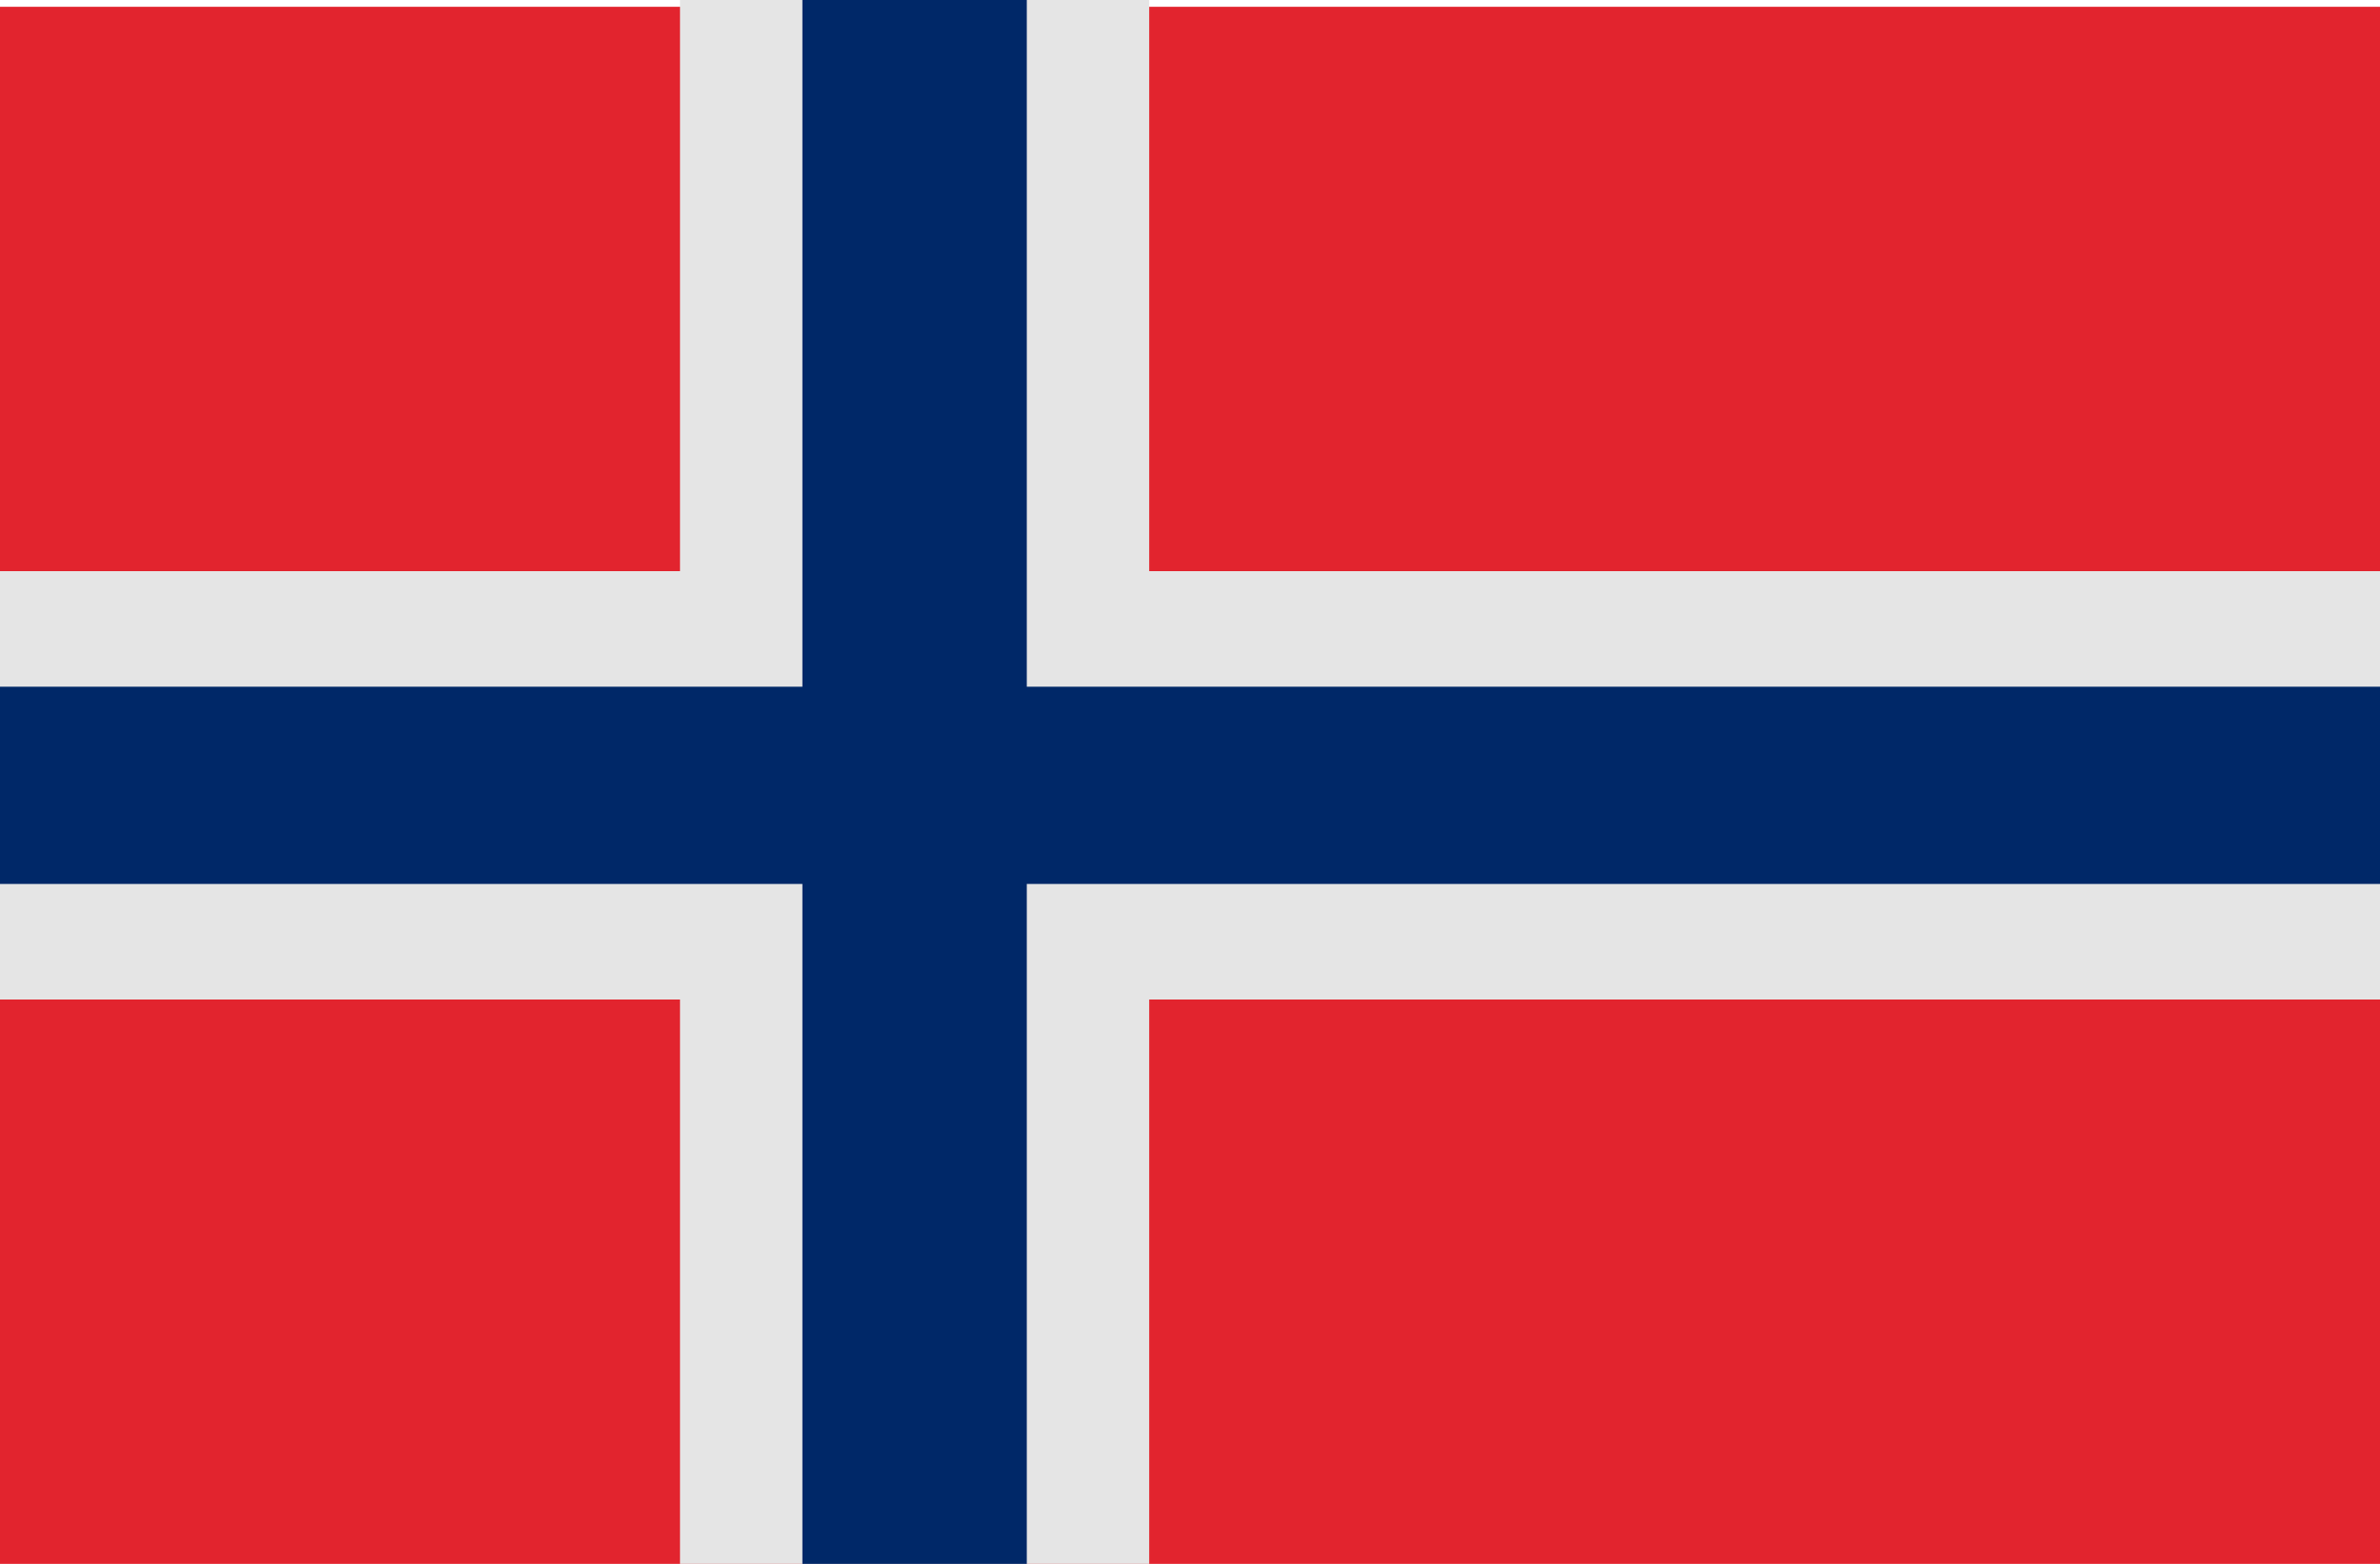 <?xml version="1.0" encoding="utf-8"?>
<!-- Generator: Adobe Illustrator 17.1.0, SVG Export Plug-In . SVG Version: 6.00 Build 0)  -->
<!DOCTYPE svg PUBLIC "-//W3C//DTD SVG 1.1//EN" "http://www.w3.org/Graphics/SVG/1.1/DTD/svg11.dtd">
<svg version="1.1" id="Слой_1" xmlns="http://www.w3.org/2000/svg" xmlns:xlink="http://www.w3.org/1999/xlink" x="0px" y="0px"
	 viewBox="0 0 35 23" enable-background="new 0 0 35 23" xml:space="preserve">
<g>
	<g>
		<g>
			<rect x="-83" y="-5.4" fill="#B22234" width="8.9" height="0.5"/>
			<rect x="-83" y="-4.9" fill="#E5E5E5" width="8.9" height="0.5"/>
			<rect x="-83" y="-4.4" fill="#B22234" width="8.9" height="0.5"/>
			<rect x="-83" y="-4" fill="#E5E5E5" width="8.9" height="0.5"/>
		</g>
		<g>
			<rect x="-83" y="-3.5" fill="#B22234" width="8.9" height="0.5"/>
			<rect x="-83" y="-3" fill="#E5E5E5" width="8.9" height="0.5"/>
			<rect x="-83" y="-2.5" fill="#B22234" width="8.9" height="0.5"/>
			<rect x="-83" y="-2" fill="#E5E5E5" width="8.9" height="0.5"/>
		</g>
		<rect x="-83" y="-1.5" fill="#B22234" width="8.9" height="0.5"/>
		<rect x="-83" y="0.5" fill="#B22234" width="8.9" height="0.5"/>
		<rect x="-83" y="-1" fill="#E5E5E5" width="8.9" height="0.5"/>
		<rect x="-83" y="-0.5" fill="#B22234" width="8.9" height="0.5"/>
		<rect x="-83" y="0" fill="#E5E5E5" width="8.9" height="0.5"/>
	</g>
	<g>
		<rect x="-83" y="-5.4" fill="#3C3B6E" width="4.9" height="3.5"/>
		<g>
			<g>
				<polygon fill="#E5E5E5" points="-82.2,-5 -82.1,-4.8 -81.9,-4.8 -82.1,-4.7 -82,-4.6 -82.2,-4.7 -82.3,-4.6 -82.2,-4.7 
					-82.4,-4.8 -82.2,-4.8 				"/>
				<polygon fill="#E5E5E5" points="-81.3,-5 -81.3,-4.8 -81.1,-4.8 -81.3,-4.7 -81.2,-4.6 -81.3,-4.7 -81.5,-4.6 -81.4,-4.7 
					-81.6,-4.8 -81.4,-4.8 				"/>
				<polygon fill="#E5E5E5" points="-80.5,-5 -80.5,-4.8 -80.3,-4.8 -80.5,-4.7 -80.4,-4.6 -80.5,-4.7 -80.7,-4.6 -80.6,-4.7 
					-80.7,-4.8 -80.6,-4.8 				"/>
				<polygon fill="#E5E5E5" points="-79.7,-5 -79.7,-4.8 -79.5,-4.8 -79.7,-4.7 -79.6,-4.6 -79.7,-4.7 -79.9,-4.6 -79.8,-4.7 
					-79.9,-4.8 -79.8,-4.8 				"/>
				<polygon fill="#E5E5E5" points="-78.9,-5 -78.9,-4.8 -78.7,-4.8 -78.8,-4.7 -78.8,-4.6 -78.9,-4.7 -79.1,-4.6 -79,-4.7 
					-79.1,-4.8 -79,-4.8 				"/>
			</g>
			<g>
				<polygon fill="#E5E5E5" points="-82.2,-4.3 -82.1,-4.1 -81.9,-4.1 -82.1,-4 -82,-3.9 -82.2,-4 -82.3,-3.9 -82.2,-4 -82.4,-4.1 
					-82.2,-4.1 				"/>
				<polygon fill="#E5E5E5" points="-81.3,-4.3 -81.3,-4.1 -81.1,-4.1 -81.3,-4 -81.2,-3.9 -81.3,-4 -81.5,-3.9 -81.4,-4 
					-81.6,-4.1 -81.4,-4.1 				"/>
				<polygon fill="#E5E5E5" points="-80.5,-4.3 -80.5,-4.1 -80.3,-4.1 -80.5,-4 -80.4,-3.9 -80.5,-4 -80.7,-3.9 -80.6,-4 
					-80.7,-4.1 -80.6,-4.1 				"/>
				<polygon fill="#E5E5E5" points="-79.7,-4.3 -79.7,-4.1 -79.5,-4.1 -79.7,-4 -79.6,-3.9 -79.7,-4 -79.9,-3.9 -79.8,-4 
					-79.9,-4.1 -79.8,-4.1 				"/>
				<polygon fill="#E5E5E5" points="-78.9,-4.3 -78.9,-4.1 -78.7,-4.1 -78.8,-4 -78.8,-3.9 -78.9,-4 -79.1,-3.9 -79,-4 -79.1,-4.1 
					-79,-4.1 				"/>
			</g>
			<g>
				<polygon fill="#E5E5E5" points="-82.2,-3.6 -82.1,-3.4 -81.9,-3.4 -82.1,-3.3 -82,-3.2 -82.2,-3.3 -82.3,-3.2 -82.2,-3.3 
					-82.4,-3.4 -82.2,-3.4 				"/>
				<polygon fill="#E5E5E5" points="-81.3,-3.6 -81.3,-3.4 -81.1,-3.4 -81.3,-3.3 -81.2,-3.2 -81.3,-3.3 -81.5,-3.2 -81.4,-3.3 
					-81.6,-3.4 -81.4,-3.4 				"/>
				<polygon fill="#E5E5E5" points="-80.5,-3.6 -80.5,-3.4 -80.3,-3.4 -80.5,-3.3 -80.4,-3.2 -80.5,-3.3 -80.7,-3.2 -80.6,-3.3 
					-80.7,-3.4 -80.6,-3.4 				"/>
				<polygon fill="#E5E5E5" points="-79.7,-3.6 -79.7,-3.4 -79.5,-3.4 -79.7,-3.3 -79.6,-3.2 -79.7,-3.3 -79.9,-3.2 -79.8,-3.3 
					-79.9,-3.4 -79.8,-3.4 				"/>
				<polygon fill="#E5E5E5" points="-78.9,-3.6 -78.9,-3.4 -78.7,-3.4 -78.8,-3.3 -78.8,-3.2 -78.9,-3.3 -79.1,-3.2 -79,-3.3 
					-79.1,-3.4 -79,-3.4 				"/>
			</g>
			<g>
				<polygon fill="#E5E5E5" points="-82.2,-2.9 -82.1,-2.7 -81.9,-2.7 -82.1,-2.7 -82,-2.5 -82.2,-2.6 -82.3,-2.5 -82.2,-2.7 
					-82.4,-2.7 -82.2,-2.7 				"/>
				<polygon fill="#E5E5E5" points="-81.3,-2.9 -81.3,-2.7 -81.1,-2.7 -81.3,-2.7 -81.2,-2.5 -81.3,-2.6 -81.5,-2.5 -81.4,-2.7 
					-81.6,-2.7 -81.4,-2.7 				"/>
				<polygon fill="#E5E5E5" points="-80.5,-2.9 -80.5,-2.7 -80.3,-2.7 -80.5,-2.7 -80.4,-2.5 -80.5,-2.6 -80.7,-2.5 -80.6,-2.7 
					-80.7,-2.7 -80.6,-2.7 				"/>
				<polygon fill="#E5E5E5" points="-79.7,-2.9 -79.7,-2.7 -79.5,-2.7 -79.7,-2.7 -79.6,-2.5 -79.7,-2.6 -79.9,-2.5 -79.8,-2.7 
					-79.9,-2.7 -79.8,-2.7 				"/>
				<polygon fill="#E5E5E5" points="-78.9,-2.9 -78.9,-2.7 -78.7,-2.7 -78.8,-2.7 -78.8,-2.5 -78.9,-2.6 -79.1,-2.5 -79,-2.7 
					-79.1,-2.7 -79,-2.7 				"/>
			</g>
			<g>
				<polygon fill="#E5E5E5" points="-82.6,-5.3 -82.5,-5.2 -82.4,-5.2 -82.5,-5.1 -82.4,-4.9 -82.6,-5 -82.7,-4.9 -82.6,-5.1 
					-82.8,-5.2 -82.6,-5.2 				"/>
				<polygon fill="#E5E5E5" points="-81.8,-5.3 -81.7,-5.2 -81.6,-5.2 -81.7,-5.1 -81.6,-4.9 -81.8,-5 -81.9,-4.9 -81.8,-5.1 
					-82,-5.2 -81.8,-5.2 				"/>
				<polygon fill="#E5E5E5" points="-81,-5.3 -80.9,-5.2 -80.7,-5.2 -80.9,-5.1 -80.8,-4.9 -81,-5 -81.1,-4.9 -81,-5.1 -81.2,-5.2 
					-81,-5.2 				"/>
				<polygon fill="#E5E5E5" points="-80.1,-5.3 -80.1,-5.2 -79.9,-5.2 -80.1,-5.1 -80,-4.9 -80.1,-5 -80.3,-4.9 -80.2,-5.1 
					-80.3,-5.2 -80.2,-5.2 				"/>
				<polygon fill="#E5E5E5" points="-79.3,-5.3 -79.3,-5.2 -79.1,-5.2 -79.3,-5.1 -79.2,-4.9 -79.3,-5 -79.5,-4.9 -79.4,-5.1 
					-79.5,-5.2 -79.4,-5.2 				"/>
				<polygon fill="#E5E5E5" points="-78.5,-5.3 -78.5,-5.2 -78.3,-5.2 -78.5,-5.1 -78.4,-4.9 -78.5,-5 -78.7,-4.9 -78.6,-5.1 
					-78.7,-5.2 -78.6,-5.2 				"/>
			</g>
			<g>
				<polygon fill="#E5E5E5" points="-82.6,-4.6 -82.5,-4.5 -82.4,-4.5 -82.5,-4.4 -82.4,-4.2 -82.6,-4.3 -82.7,-4.2 -82.6,-4.4 
					-82.8,-4.5 -82.6,-4.5 				"/>
				<polygon fill="#E5E5E5" points="-81.8,-4.6 -81.7,-4.5 -81.6,-4.5 -81.7,-4.4 -81.6,-4.2 -81.8,-4.3 -81.9,-4.2 -81.8,-4.4 
					-82,-4.5 -81.8,-4.5 				"/>
				<polygon fill="#E5E5E5" points="-81,-4.6 -80.9,-4.5 -80.7,-4.5 -80.9,-4.4 -80.8,-4.2 -81,-4.3 -81.1,-4.2 -81,-4.4 
					-81.2,-4.5 -81,-4.5 				"/>
				<polygon fill="#E5E5E5" points="-80.1,-4.6 -80.1,-4.5 -79.9,-4.5 -80.1,-4.4 -80,-4.2 -80.1,-4.3 -80.3,-4.2 -80.2,-4.4 
					-80.3,-4.5 -80.2,-4.5 				"/>
				<polygon fill="#E5E5E5" points="-79.3,-4.6 -79.3,-4.5 -79.1,-4.5 -79.3,-4.4 -79.2,-4.2 -79.3,-4.3 -79.5,-4.2 -79.4,-4.4 
					-79.5,-4.5 -79.4,-4.5 				"/>
				<polygon fill="#E5E5E5" points="-78.5,-4.6 -78.5,-4.5 -78.3,-4.5 -78.5,-4.4 -78.4,-4.2 -78.5,-4.3 -78.7,-4.2 -78.6,-4.4 
					-78.7,-4.5 -78.6,-4.5 				"/>
			</g>
			<g>
				<polygon fill="#E5E5E5" points="-82.6,-3.9 -82.5,-3.8 -82.4,-3.8 -82.5,-3.7 -82.4,-3.5 -82.6,-3.6 -82.7,-3.5 -82.6,-3.7 
					-82.8,-3.8 -82.6,-3.8 				"/>
				<polygon fill="#E5E5E5" points="-81.8,-3.9 -81.7,-3.8 -81.6,-3.8 -81.7,-3.7 -81.6,-3.5 -81.8,-3.6 -81.9,-3.5 -81.8,-3.7 
					-82,-3.8 -81.8,-3.8 				"/>
				<polygon fill="#E5E5E5" points="-81,-3.9 -80.9,-3.8 -80.7,-3.8 -80.9,-3.7 -80.8,-3.5 -81,-3.6 -81.1,-3.5 -81,-3.7 
					-81.2,-3.8 -81,-3.8 				"/>
				<polygon fill="#E5E5E5" points="-80.1,-3.9 -80.1,-3.8 -79.9,-3.8 -80.1,-3.7 -80,-3.5 -80.1,-3.6 -80.3,-3.5 -80.2,-3.7 
					-80.3,-3.8 -80.2,-3.8 				"/>
				<polygon fill="#E5E5E5" points="-79.3,-3.9 -79.3,-3.8 -79.1,-3.8 -79.3,-3.7 -79.2,-3.5 -79.3,-3.6 -79.5,-3.5 -79.4,-3.7 
					-79.5,-3.8 -79.4,-3.8 				"/>
				<polygon fill="#E5E5E5" points="-78.5,-3.9 -78.5,-3.8 -78.3,-3.8 -78.5,-3.7 -78.4,-3.5 -78.5,-3.6 -78.7,-3.5 -78.6,-3.7 
					-78.7,-3.8 -78.6,-3.8 				"/>
			</g>
			<g>
				<polygon fill="#E5E5E5" points="-82.6,-3.2 -82.5,-3.1 -82.4,-3.1 -82.5,-3 -82.4,-2.9 -82.6,-2.9 -82.7,-2.9 -82.6,-3 
					-82.8,-3.1 -82.6,-3.1 				"/>
				<polygon fill="#E5E5E5" points="-81.8,-3.2 -81.7,-3.1 -81.6,-3.1 -81.7,-3 -81.6,-2.9 -81.8,-2.9 -81.9,-2.9 -81.8,-3 
					-82,-3.1 -81.8,-3.1 				"/>
				<polygon fill="#E5E5E5" points="-81,-3.2 -80.9,-3.1 -80.7,-3.1 -80.9,-3 -80.8,-2.9 -81,-2.9 -81.1,-2.9 -81,-3 -81.2,-3.1 
					-81,-3.1 				"/>
				<polygon fill="#E5E5E5" points="-80.1,-3.2 -80.1,-3.1 -79.9,-3.1 -80.1,-3 -80,-2.9 -80.1,-2.9 -80.3,-2.9 -80.2,-3 
					-80.3,-3.1 -80.2,-3.1 				"/>
				<polygon fill="#E5E5E5" points="-79.3,-3.2 -79.3,-3.1 -79.1,-3.1 -79.3,-3 -79.2,-2.9 -79.3,-2.9 -79.5,-2.9 -79.4,-3 
					-79.5,-3.1 -79.4,-3.1 				"/>
				<polygon fill="#E5E5E5" points="-78.5,-3.2 -78.5,-3.1 -78.3,-3.1 -78.5,-3 -78.4,-2.9 -78.5,-2.9 -78.7,-2.9 -78.6,-3 
					-78.7,-3.1 -78.6,-3.1 				"/>
			</g>
			<g>
				<polygon fill="#E5E5E5" points="-82.6,-2.5 -82.5,-2.4 -82.4,-2.4 -82.5,-2.3 -82.4,-2.2 -82.6,-2.3 -82.7,-2.2 -82.6,-2.3 
					-82.8,-2.4 -82.6,-2.4 				"/>
				<polygon fill="#E5E5E5" points="-81.8,-2.5 -81.7,-2.4 -81.6,-2.4 -81.7,-2.3 -81.6,-2.2 -81.8,-2.3 -81.9,-2.2 -81.8,-2.3 
					-82,-2.4 -81.8,-2.4 				"/>
				<polygon fill="#E5E5E5" points="-81,-2.5 -80.9,-2.4 -80.7,-2.4 -80.9,-2.3 -80.8,-2.2 -81,-2.3 -81.1,-2.2 -81,-2.3 
					-81.2,-2.4 -81,-2.4 				"/>
				<polygon fill="#E5E5E5" points="-80.1,-2.5 -80.1,-2.4 -79.9,-2.4 -80.1,-2.3 -80,-2.2 -80.1,-2.3 -80.3,-2.2 -80.2,-2.3 
					-80.3,-2.4 -80.2,-2.4 				"/>
				<polygon fill="#E5E5E5" points="-79.3,-2.5 -79.3,-2.4 -79.1,-2.4 -79.3,-2.3 -79.2,-2.2 -79.3,-2.3 -79.5,-2.2 -79.4,-2.3 
					-79.5,-2.4 -79.4,-2.4 				"/>
				<polygon fill="#E5E5E5" points="-78.5,-2.5 -78.5,-2.4 -78.3,-2.4 -78.5,-2.3 -78.4,-2.2 -78.5,-2.3 -78.7,-2.2 -78.6,-2.3 
					-78.7,-2.4 -78.6,-2.4 				"/>
			</g>
		</g>
	</g>
</g>
<rect y="0.1" fill="#E2242E" width="35" height="22.9"/>
<polygon fill="#E5E5E5" points="35,8.4 16.9,8.4 16.9,0 10,0 10,8.4 0,8.4 0,14.7 10,14.7 10,23 16.9,23 16.9,14.7 35,14.7 "/>
<polygon fill="#002868" points="35,10.1 15.1,10.1 15.1,0 11.8,0 11.8,10.1 0,10.1 0,13 11.8,13 11.8,23 15.1,23 15.1,13 35,13 "/>
</svg>
